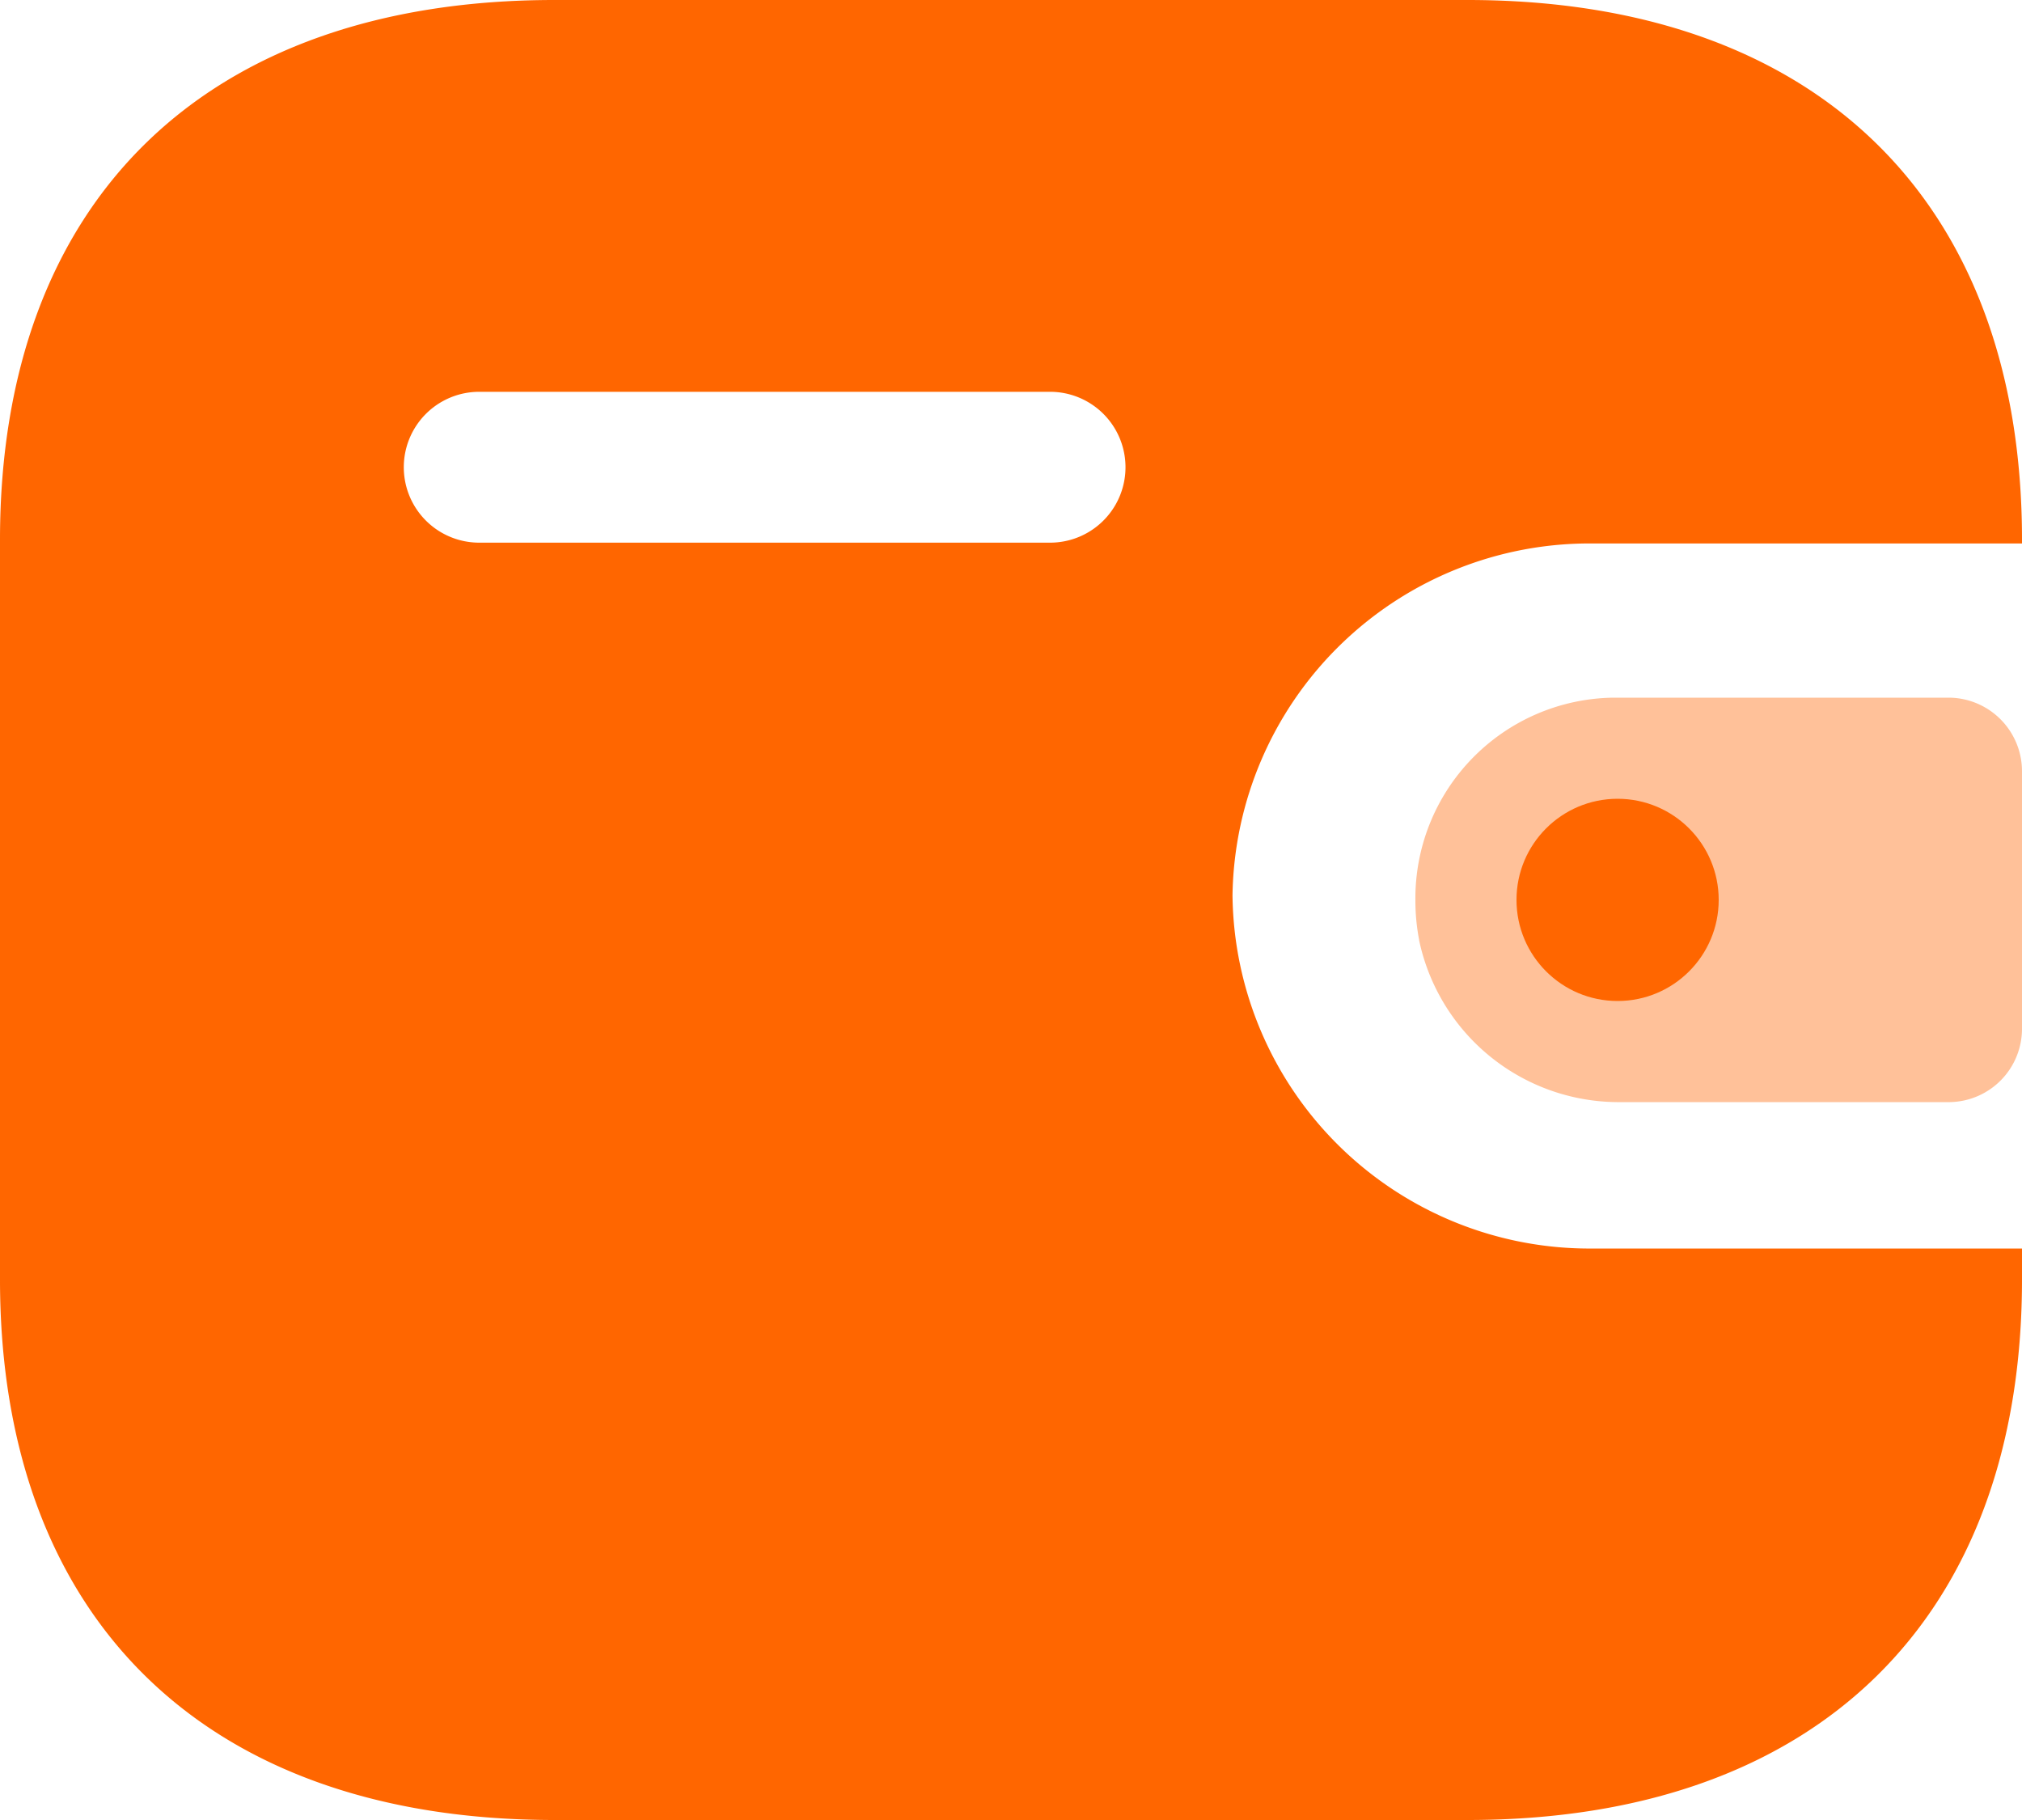 <svg xmlns="http://www.w3.org/2000/svg" width="20" height="18" viewBox="0 0 20 18">
  <g id="Iconly_Bulk_Wallet" data-name="Iconly/Bulk/Wallet" transform="translate(-2 -3)">
    <g id="Wallet" transform="translate(2 3)">
      <path id="Fill-1" d="M14.514,0C17.96,0,20,1.979,20,5.338h0v.037H15.762a3.533,3.533,0,0,0-3.571,3.481,3.532,3.532,0,0,0,3.571,3.492H20v.306C20,16.014,17.964,18,14.517,18H5.484C2.036,18,0,16.014,0,12.654H0V5.338C0,1.979,2.036,0,5.484,0h9.03ZM10.383,3.875H4.74a.746.746,0,1,0,0,1.492H10.39a.746.746,0,1,0-.007-1.492Z" fill="#f60"/>
      <path id="Fill-4" d="M14.037,9.3a2.018,2.018,0,0,0,2,1.6h3.25A.726.726,0,0,0,20,10.166V7.634a.728.728,0,0,0-.718-.734H15.956A1.985,1.985,0,0,0,14,8.91a2.035,2.035,0,0,0,.037.386" fill="#f60" opacity="0.4"/>
      <circle id="Oval" cx="1" cy="1" r="1" transform="translate(15 7.9)" fill="#f60"/>
    </g>
  </g>
</svg>
